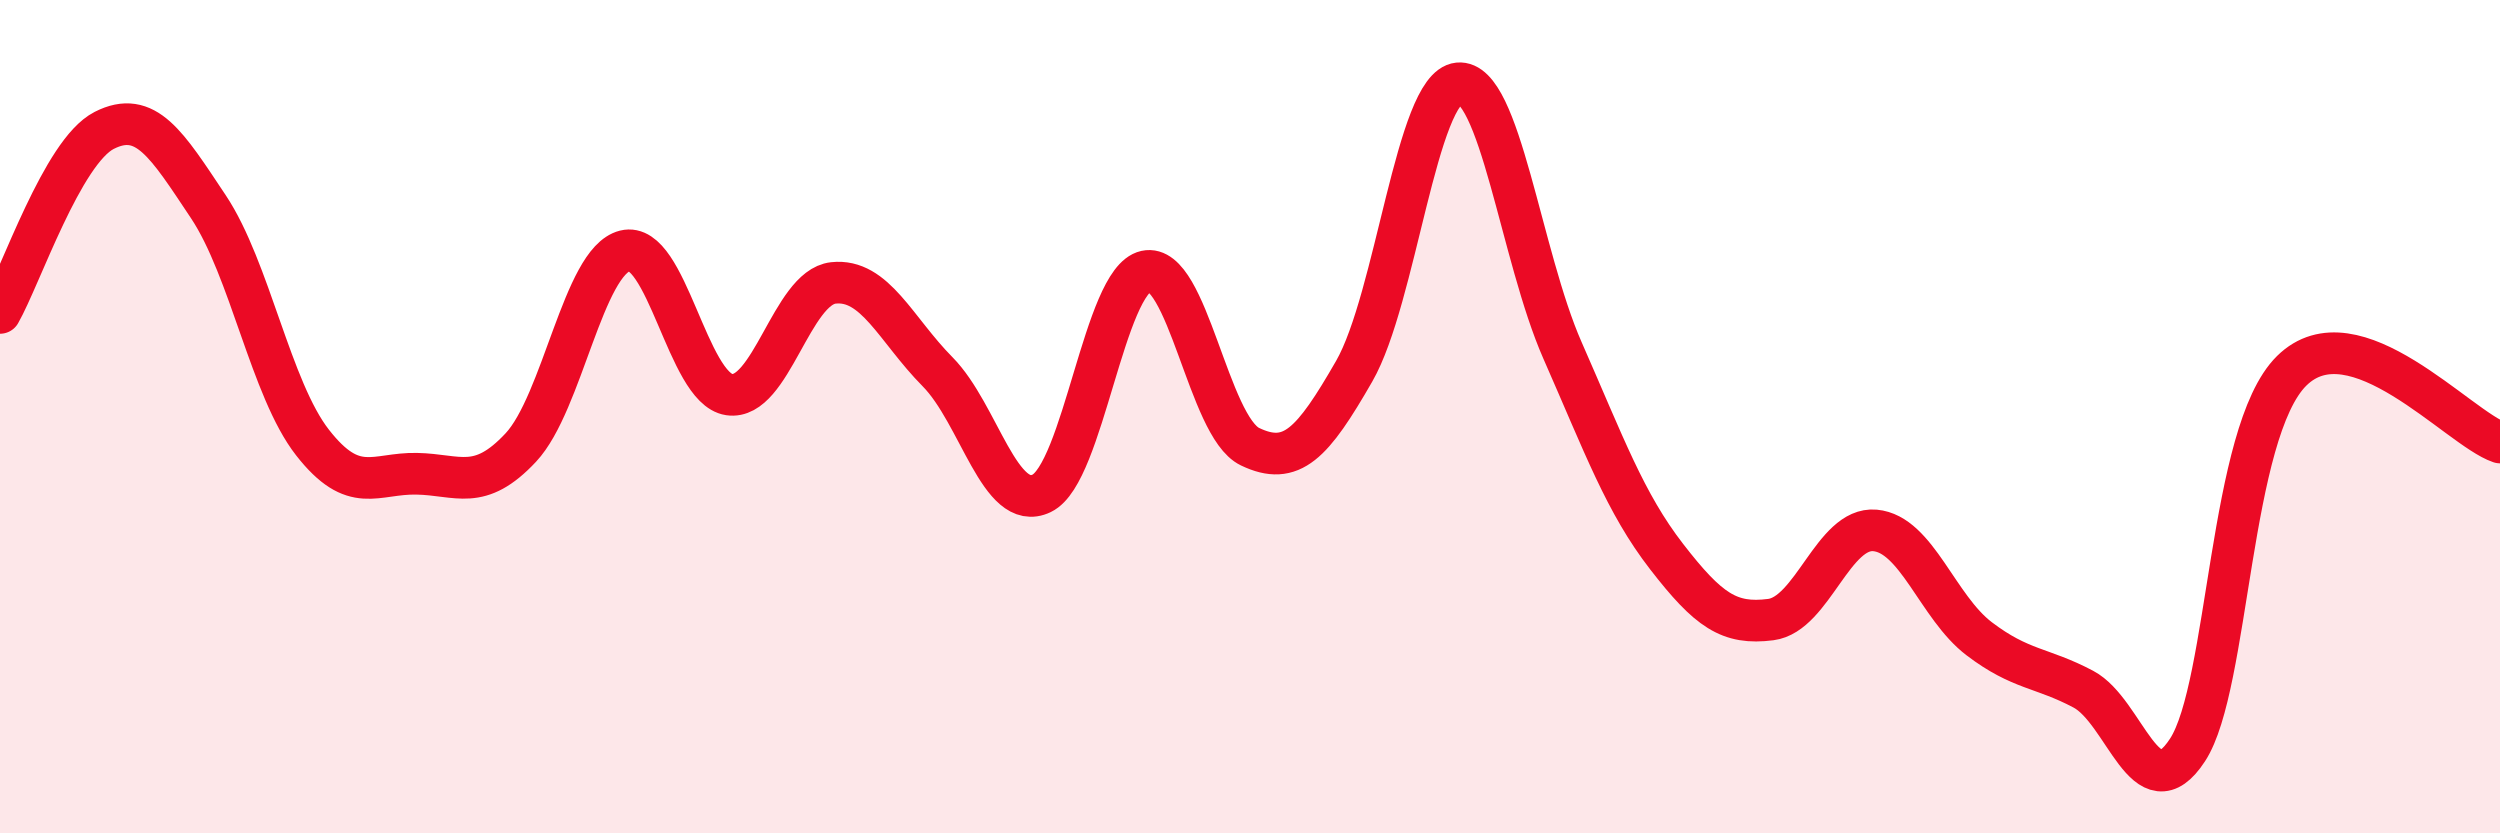 
    <svg width="60" height="20" viewBox="0 0 60 20" xmlns="http://www.w3.org/2000/svg">
      <path
        d="M 0,7.51 C 0.5,6.63 1.5,3.64 2.5,3.13 C 3.5,2.62 4,3.46 5,4.96 C 6,6.46 6.5,9.34 7.5,10.62 C 8.5,11.9 9,11.35 10,11.37 C 11,11.39 11.5,11.81 12.5,10.74 C 13.5,9.67 14,6.27 15,6.02 C 16,5.77 16.5,9.32 17.5,9.47 C 18.5,9.62 19,6.9 20,6.79 C 21,6.68 21.5,7.91 22.5,8.92 C 23.5,9.93 24,12.32 25,11.84 C 26,11.36 26.5,6.73 27.5,6.51 C 28.5,6.29 29,10.24 30,10.72 C 31,11.2 31.5,10.65 32.5,8.91 C 33.5,7.17 34,2.1 35,2 C 36,1.9 36.5,6.14 37.5,8.41 C 38.5,10.68 39,12.07 40,13.36 C 41,14.65 41.5,15 42.5,14.87 C 43.5,14.74 44,12.64 45,12.73 C 46,12.82 46.5,14.57 47.5,15.33 C 48.5,16.09 49,16.01 50,16.54 C 51,17.07 51.5,19.53 52.5,18 C 53.5,16.47 53.5,10.38 55,8.9 C 56.5,7.42 59,10.28 60,10.62L60 20L0 20Z"
        fill="#EB0A25"
        opacity="0.1"
        stroke-linecap="round"
        stroke-linejoin="round"
      />
      <path
        d="M 0,7.51 C 0.5,6.63 1.5,3.64 2.5,3.13 C 3.5,2.62 4,3.46 5,4.96 C 6,6.46 6.5,9.34 7.5,10.62 C 8.5,11.9 9,11.35 10,11.37 C 11,11.39 11.5,11.81 12.5,10.74 C 13.5,9.67 14,6.27 15,6.02 C 16,5.77 16.5,9.32 17.5,9.47 C 18.5,9.62 19,6.9 20,6.79 C 21,6.68 21.5,7.91 22.5,8.92 C 23.5,9.93 24,12.32 25,11.84 C 26,11.36 26.5,6.73 27.5,6.51 C 28.5,6.29 29,10.24 30,10.72 C 31,11.2 31.5,10.65 32.5,8.91 C 33.5,7.17 34,2.1 35,2 C 36,1.9 36.5,6.14 37.5,8.41 C 38.5,10.68 39,12.07 40,13.36 C 41,14.65 41.5,15 42.5,14.87 C 43.5,14.74 44,12.64 45,12.73 C 46,12.82 46.5,14.57 47.5,15.33 C 48.5,16.09 49,16.01 50,16.54 C 51,17.07 51.5,19.53 52.5,18 C 53.5,16.47 53.5,10.38 55,8.9 C 56.5,7.42 59,10.28 60,10.62"
        stroke="#EB0A25"
        stroke-width="1"
        fill="none"
        stroke-linecap="round"
        stroke-linejoin="round"
      />
    </svg>
  